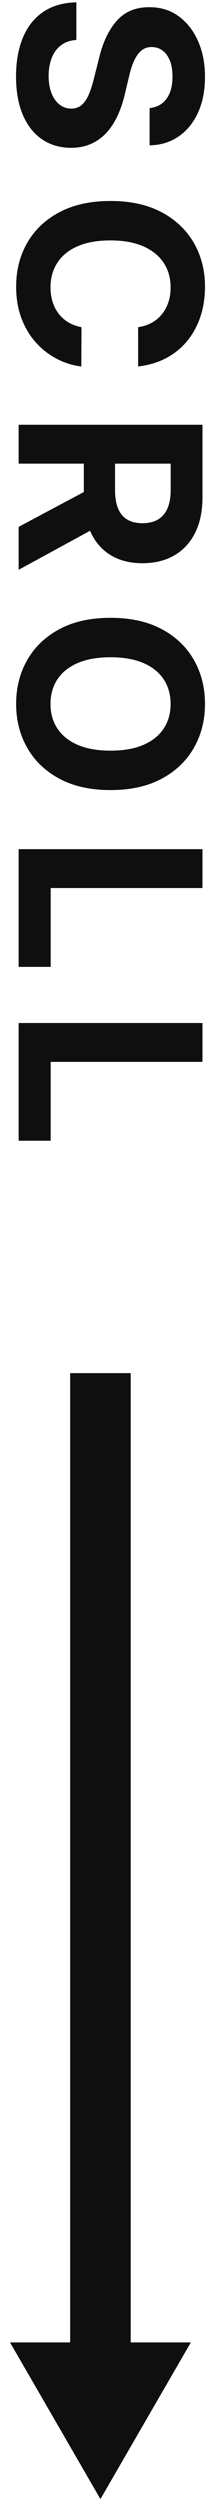 <?xml version="1.0" encoding="utf-8"?>
<!-- Generator: Adobe Illustrator 24.3.0, SVG Export Plug-In . SVG Version: 6.00 Build 0)  -->
<svg version="1.1" id="レイヤー_1" xmlns="http://www.w3.org/2000/svg" xmlns:xlink="http://www.w3.org/1999/xlink" x="0px"
	 y="0px" viewBox="0 0 138.55 1680.59" style="enable-background:new 0 0 138.55 1680.59;" xml:space="preserve">
<style type="text/css">
	.st0{fill:#0F0F0F;}
</style>
<g>
	<path class="st0" d="M100.62,72.64c4.87-0.48,8.65-2.56,11.35-6.22c2.7-3.66,4.04-8.63,4.04-14.91c0-4.27-0.59-7.87-1.78-10.81
		c-1.19-2.94-2.83-5.18-4.92-6.73c-2.09-1.55-4.47-2.32-7.12-2.32c-2.21-0.08-4.15,0.39-5.8,1.42c-1.65,1.03-3.07,2.44-4.26,4.26
		c-1.19,1.81-2.21,3.9-3.08,6.28c-0.87,2.37-1.6,4.91-2.2,7.61L84.2,62.31c-1.21,5.39-2.82,10.34-4.83,14.85
		c-2.01,4.51-4.49,8.41-7.43,11.71c-2.94,3.3-6.4,5.87-10.38,7.7c-3.98,1.83-8.55,2.77-13.7,2.81c-7.57-0.04-14.12-1.96-19.65-5.77
		c-5.53-3.8-9.82-9.28-12.86-16.42c-3.04-7.14-4.56-15.75-4.56-25.81c0-9.98,1.53-18.66,4.59-26.05c3.06-7.39,7.6-13.14,13.61-17.27
		c6.02-4.13,13.47-6.29,22.37-6.49v25.29c-4.15,0.28-7.6,1.48-10.35,3.59c-2.76,2.11-4.83,4.95-6.22,8.51s-2.08,7.6-2.08,12.1
		c0,4.43,0.64,8.28,1.93,11.56c1.29,3.28,3.08,5.83,5.37,7.64C42.3,72.09,44.94,73,47.92,73c2.78,0,5.11-0.81,7-2.44
		s3.5-4.01,4.83-7.12c1.33-3.12,2.54-6.93,3.62-11.44l3.38-13.46c2.54-10.42,6.5-18.65,11.89-24.69C84.04,7.8,91.3,4.8,100.44,4.84
		c7.49-0.04,14.03,1.96,19.62,6.01c5.59,4.04,9.96,9.61,13.1,16.69c3.14,7.08,4.71,15.13,4.71,24.15c0,9.18-1.57,17.2-4.71,24.06
		c-3.14,6.86-7.51,12.2-13.1,16.03c-5.59,3.82-12.07,5.8-19.44,5.92V72.64z"/>
	<path class="st0" d="M92.89,246.37v-26.44c3.42-0.48,6.47-1.47,9.15-2.96c2.68-1.49,4.96-3.4,6.85-5.73
		c1.89-2.33,3.34-5.02,4.35-8.06c1-3.04,1.51-6.33,1.51-9.87c0-6.4-1.58-11.97-4.74-16.72c-3.16-4.75-7.75-8.43-13.76-11.05
		c-6.02-2.62-13.31-3.92-21.88-3.92c-8.81,0-16.22,1.32-22.22,3.95c-6,2.64-10.53,6.33-13.58,11.08
		c-3.06,4.75-4.59,10.24-4.59,16.48c0,3.5,0.46,6.75,1.39,9.75c0.93,3,2.28,5.66,4.08,8c1.79,2.33,3.97,4.28,6.55,5.83
		c2.58,1.55,5.51,2.63,8.81,3.23l-0.12,26.44c-5.67-0.68-11.14-2.38-16.39-5.1c-5.25-2.72-9.94-6.36-14.07-10.93
		c-4.13-4.57-7.39-10-9.78-16.3c-2.39-6.3-3.59-13.41-3.59-21.34c0-11.03,2.5-20.88,7.49-29.55c4.99-8.67,12.21-15.51,21.67-20.53
		c9.46-5.01,20.91-7.52,34.35-7.52c13.48,0,24.95,2.54,34.41,7.61c9.46,5.07,16.67,11.95,21.64,20.65
		c4.97,8.69,7.46,18.47,7.46,29.34c0,7.16-1.01,13.81-3.02,19.95c-2.01,6.14-4.94,11.58-8.78,16.33c-3.84,4.75-8.54,8.62-14.1,11.62
		C106.41,243.6,100.05,245.53,92.89,246.37z"/>
	<path class="st0" d="M12.54,285.54h123.64v48.78c0,9.34-1.66,17.32-4.98,23.94c-3.32,6.62-8.01,11.67-14.07,15.15
		c-6.06,3.48-13.17,5.22-21.34,5.22c-8.21,0-15.26-1.77-21.16-5.31c-5.9-3.54-10.41-8.66-13.55-15.36c-3.14-6.7-4.71-14.8-4.71-24.3
		V301h21.01v28.43c0,4.99,0.68,9.14,2.05,12.44c1.37,3.3,3.42,5.77,6.16,7.4c2.74,1.63,6.14,2.45,10.2,2.45
		c4.11,0,7.57-0.81,10.38-2.45c2.82-1.63,4.96-4.1,6.43-7.43c1.47-3.32,2.2-7.5,2.2-12.53v-17.63H12.54V285.54z M68.8,352.31
		l-56.26,30.73v-28.86l56.26-30.06V352.31z"/>
	<path class="st0" d="M74.36,531.12c-13.48,0-24.95-2.55-34.41-7.64c-9.46-5.09-16.67-12.01-21.64-20.77
		c-4.97-8.75-7.46-18.58-7.46-29.49c0-10.99,2.5-20.85,7.49-29.58c4.99-8.73,12.21-15.64,21.67-20.71
		c9.46-5.07,20.91-7.61,34.35-7.61c13.48,0,24.95,2.54,34.41,7.61c9.46,5.07,16.67,11.97,21.64,20.71
		c4.97,8.73,7.46,18.59,7.46,29.58c0,10.91-2.49,20.74-7.46,29.49c-4.97,8.75-12.19,15.68-21.64,20.77
		C99.31,528.58,87.84,531.12,74.36,531.12z M74.36,504.62c8.73,0,16.1-1.3,22.09-3.89s10.54-6.25,13.64-10.96
		c3.1-4.71,4.65-10.22,4.65-16.54c0-6.32-1.55-11.83-4.65-16.54c-3.1-4.71-7.65-8.36-13.64-10.96c-6-2.6-13.36-3.89-22.09-3.89
		c-8.73,0-16.1,1.3-22.1,3.89c-6,2.6-10.54,6.25-13.64,10.96c-3.1,4.71-4.65,10.22-4.65,16.54c0,6.32,1.55,11.83,4.65,16.54
		c3.1,4.71,7.65,8.36,13.64,10.96S65.62,504.62,74.36,504.62z"/>
	<path class="st0" d="M12.54,570.84h123.64v26.14H34.09v53H12.54V570.84z"/>
	<path class="st0" d="M12.54,687.71h123.64v26.14H34.09v53H12.54V687.71z"/>
</g>
<g>
	<rect x="47.19" y="923.08" class="st0" width="40.72" height="698.66"/>
	<polygon class="st0" points="67.55,1680.01 128.36,1574.68 6.74,1574.68 	"/>
</g>
</svg>
